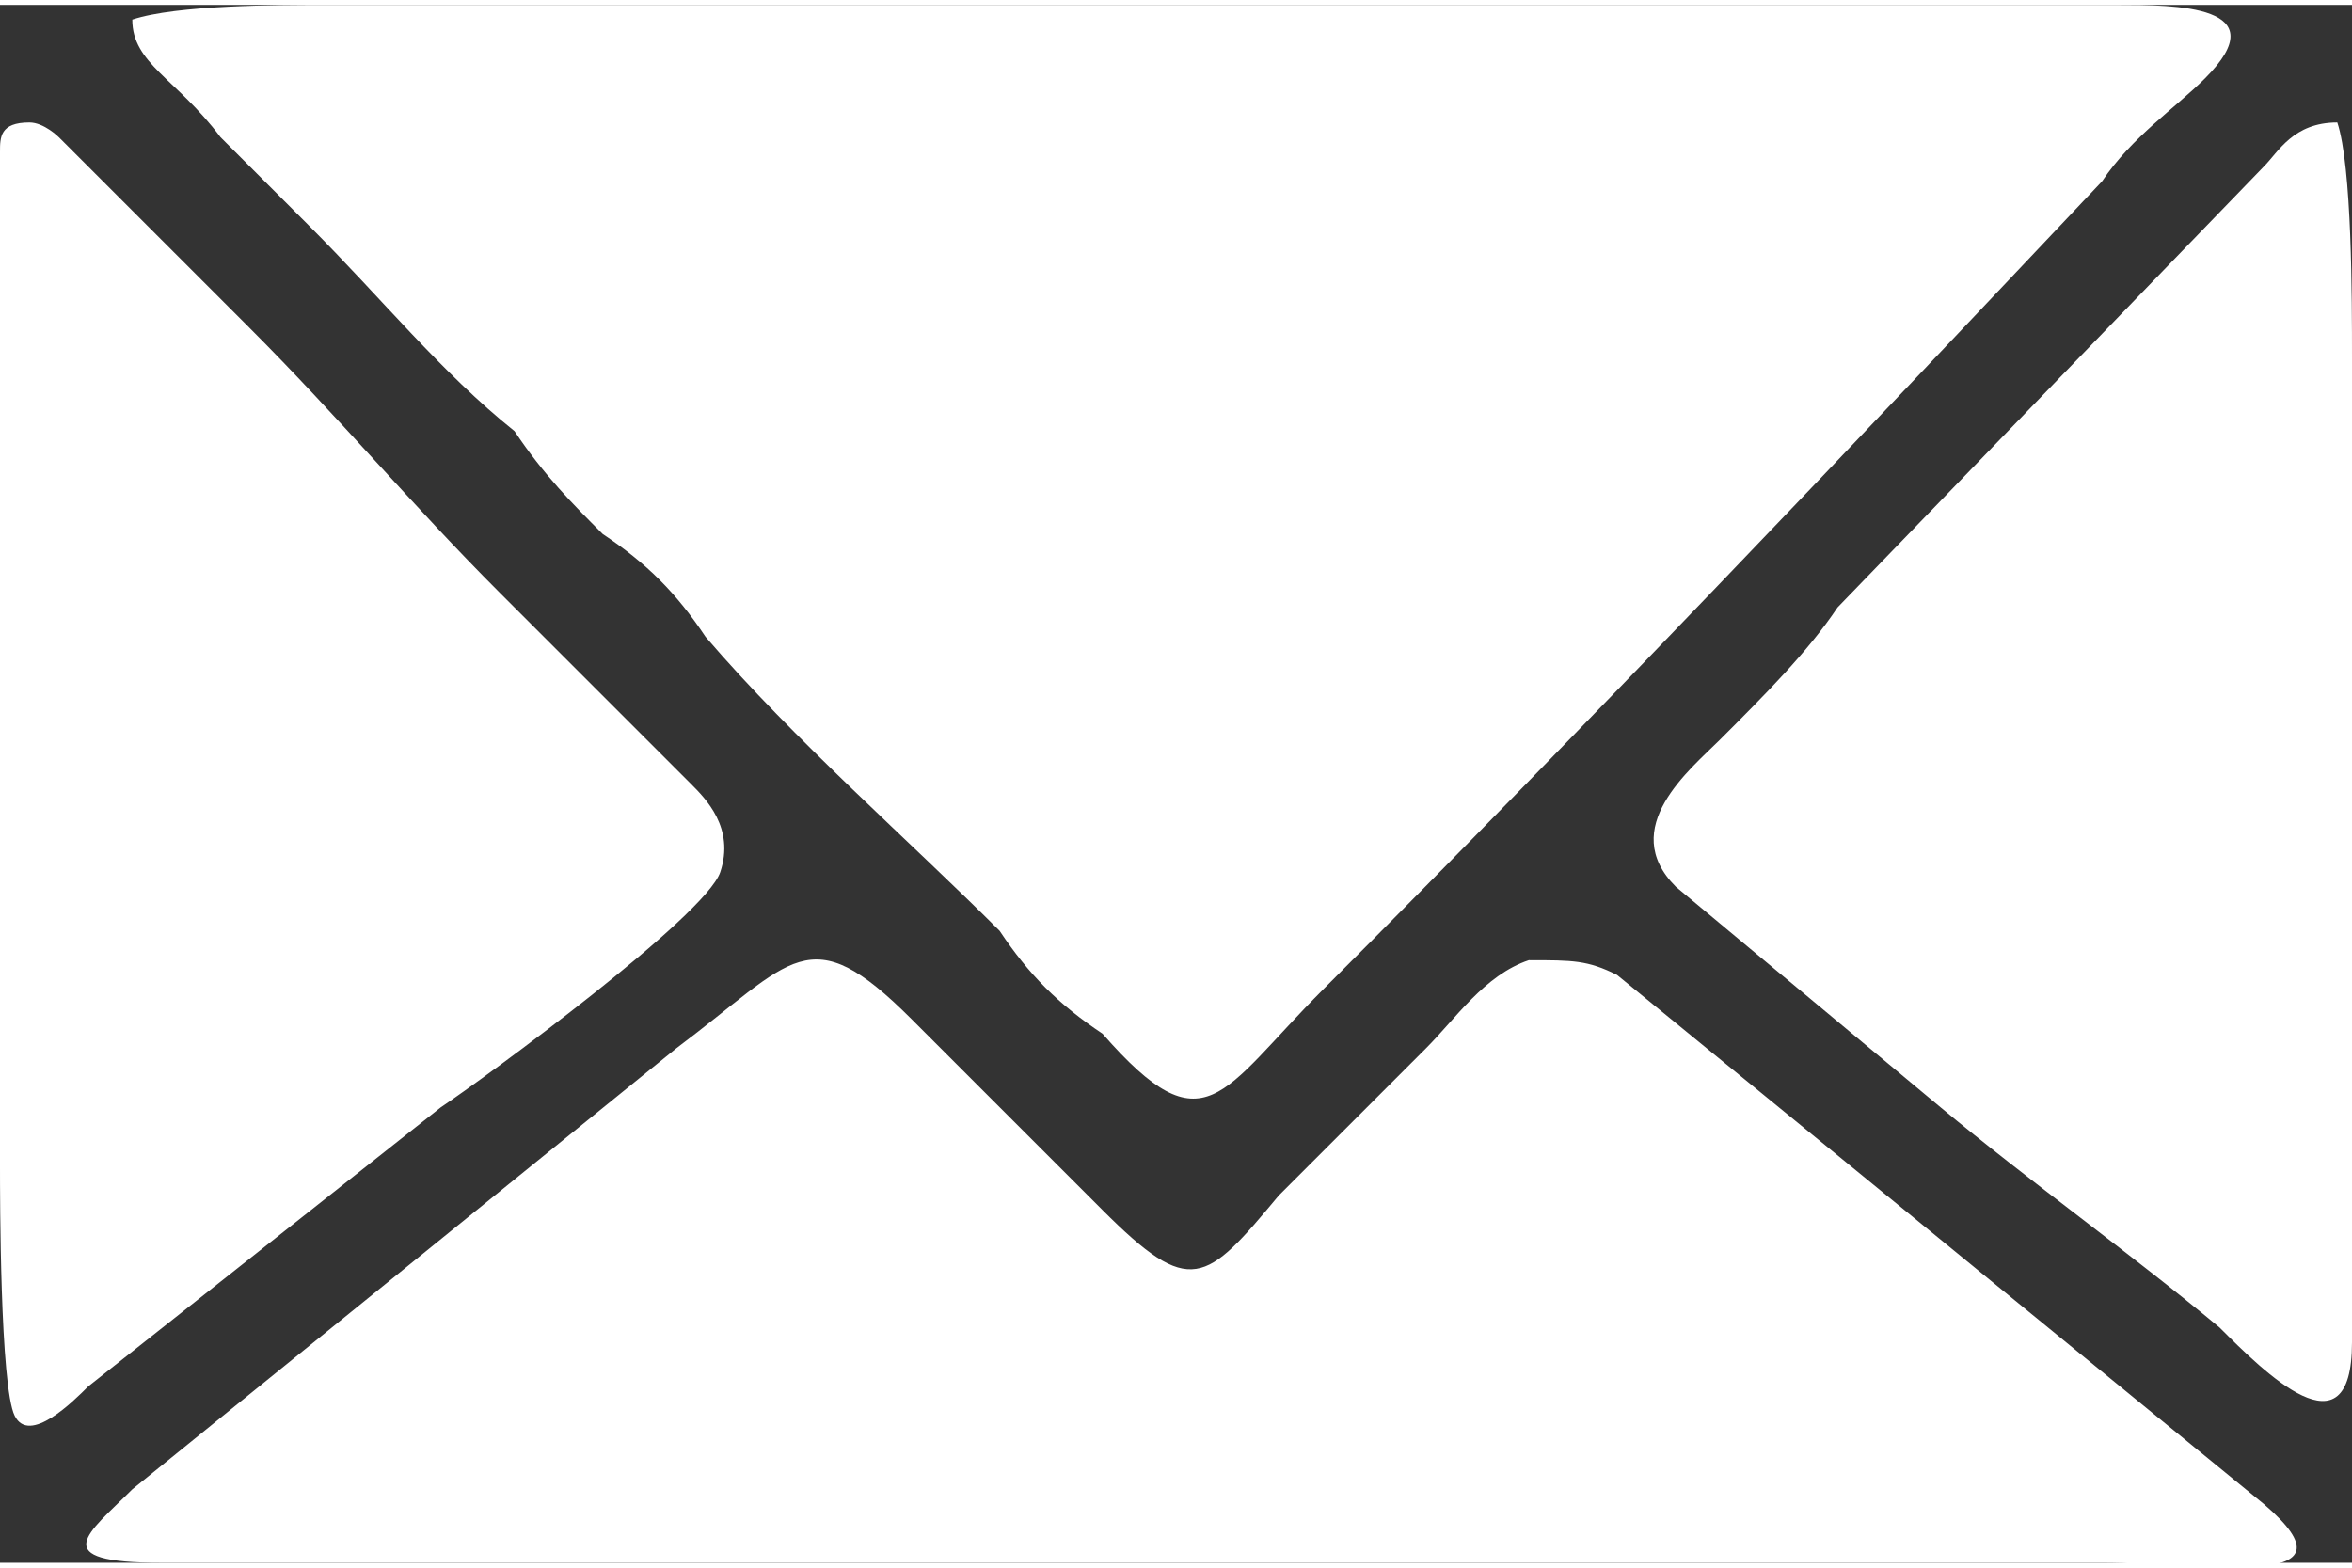 <?xml version="1.0" encoding="UTF-8"?>
<!DOCTYPE svg PUBLIC "-//W3C//DTD SVG 1.1//EN" "http://www.w3.org/Graphics/SVG/1.1/DTD/svg11.dtd">
<!-- Creator: CorelDRAW 2021 (64-Bit) -->
<svg xmlns="http://www.w3.org/2000/svg" xml:space="preserve" width="15px" height="10px" version="1.1" shape-rendering="geometricPrecision" text-rendering="geometricPrecision" image-rendering="optimizeQuality" fill-rule="evenodd" clip-rule="evenodd"
viewBox="0 0 1600 1060"
 xmlns:xlink="http://www.w3.org/1999/xlink"
 xmlns:xodm="http://www.corel.com/coreldraw/odm/2003">
 <rect x="0" y="0" width="1600" height="1060" fill="#333333" stroke="none"/>
 <g id="Layer_x0020_1">
  <path fill="white" d="M90 10c0,30 30,40 60,80 20,20 40,40 60,60 50,50 90,100 140,140 20,30 40,50 60,70 30,20 50,40 70,70 60,70 140,140 200,200 20,30 40,50 70,70 70,80 80,40 150,-30 180,-180 360,-370 530,-550 20,-30 50,-50 70,-70 50,-50 -20,-50 -60,-50l-1220 0c-30,0 -100,0 -130,10zm1500 70c-30,0 -40,20 -50,30l-290 300c-20,30 -50,60 -80,90 -20,20 -70,60 -30,100l180 150c60,50 130,100 190,150 30,30 90,90 90,10l0 -670c0,-40 0,-130 -10,-160zm-1100 510c10,-30 -10,-50 -20,-60l-130 -130c-60,-60 -110,-120 -170,-180 -30,-30 -50,-50 -80,-80 -20,-20 -30,-30 -50,-50 0,0 -10,-10 -20,-10 -20,0 -20,10 -20,20 0,50 0,120 0,170l0 520c0,20 0,150 10,170 10,20 40,-10 50,-20l240 -190c30,-20 180,-130 190,-160zm550 60c-30,10 -50,40 -70,60l-100 100c-50,60 -60,70 -120,10 -40,-40 -80,-80 -130,-130 -70,-70 -80,-40 -160,20l-370 300c-30,30 -60,50 20,50l1320 0c70,0 180,20 110,-40l-440 -360c-20,-10 -30,-10 -60,-10z"/>
 </g>
</svg>
